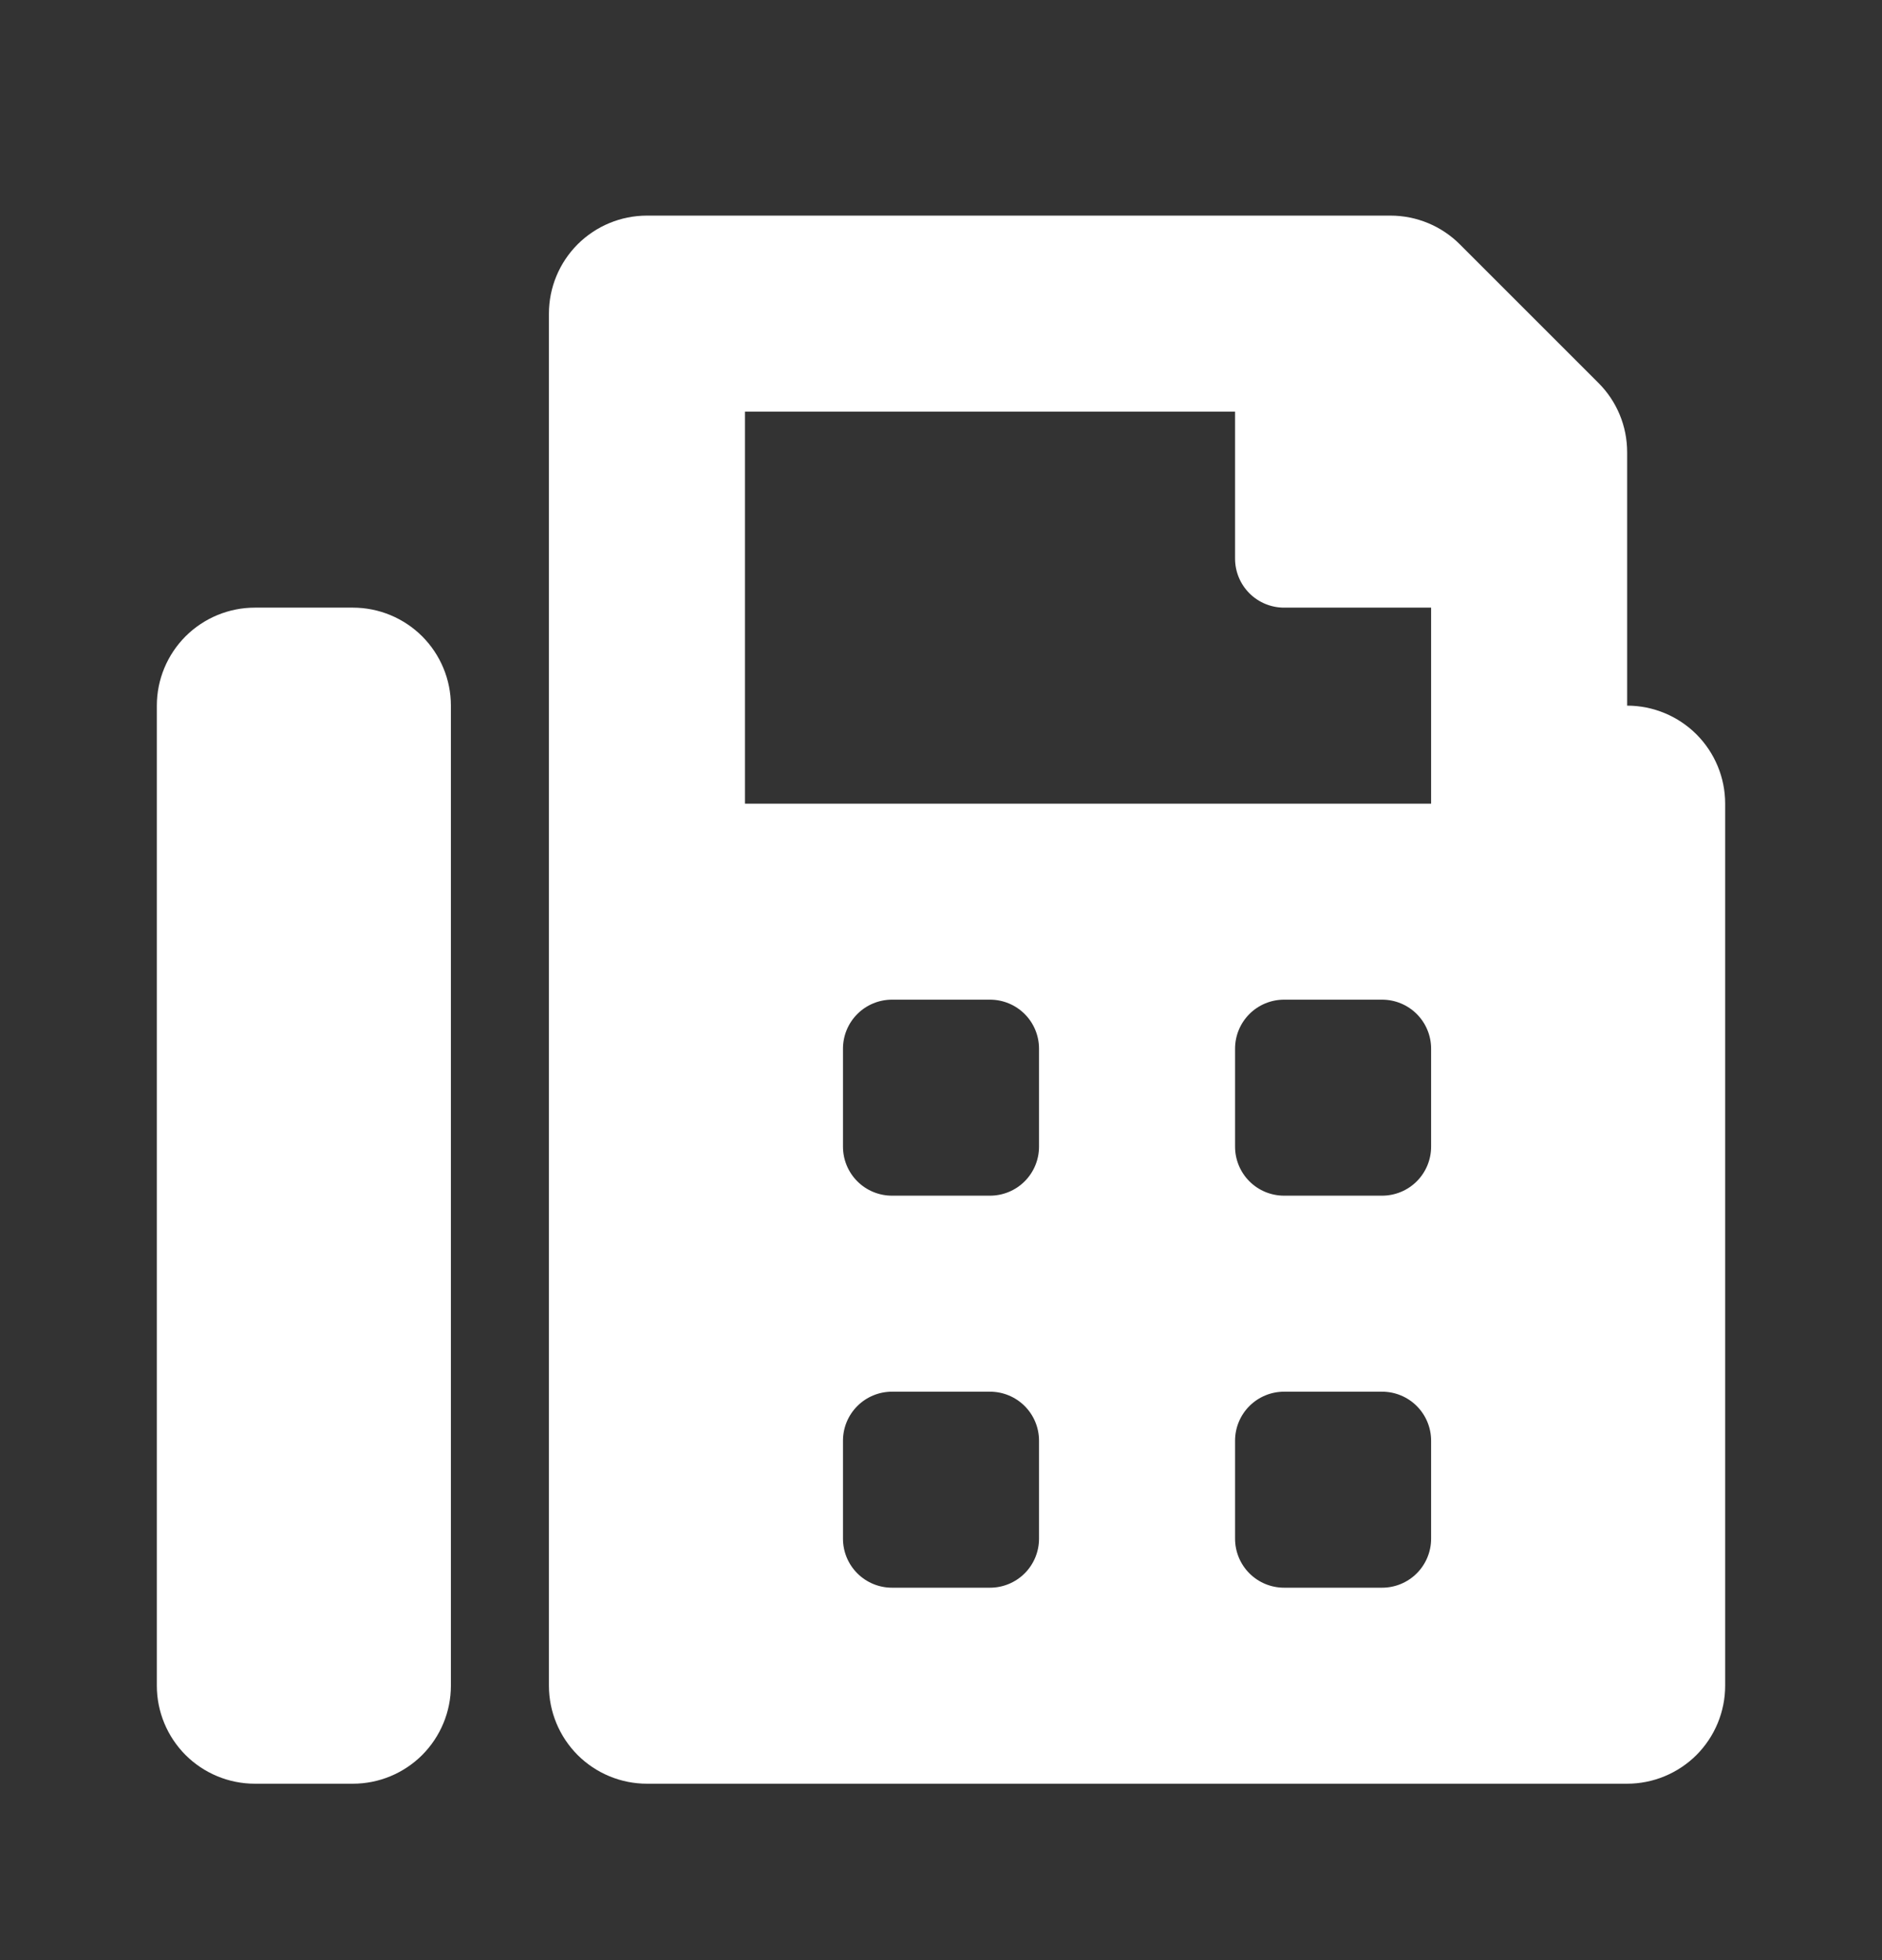 <svg width="24" height="25" viewBox="0 0 24 25" fill="none" xmlns="http://www.w3.org/2000/svg">
<rect x="0" y="0" width="24" height="25" fill="#333333" stroke="none"/>
<path d="M20.75 9V5.768C20.75 5.603 20.718 5.441 20.655 5.289C20.592 5.137 20.5 5 20.384 4.884L18.616 3.116C18.382 2.882 18.064 2.75 17.732 2.75H8.25C7.918 2.75 7.601 2.882 7.366 3.116C7.132 3.351 7 3.668 7 4V21.5C7 21.831 7.132 22.149 7.366 22.384C7.601 22.618 7.918 22.75 8.25 22.75H20.75C21.081 22.75 21.399 22.618 21.634 22.384C21.868 22.149 22 21.831 22 21.5V10.25C22 9.918 21.868 9.601 21.634 9.366C21.399 9.132 21.081 9 20.75 9ZM13.25 19.625C13.25 19.791 13.184 19.95 13.067 20.067C12.95 20.184 12.791 20.25 12.625 20.25H11.375C11.209 20.25 11.05 20.184 10.933 20.067C10.816 19.95 10.75 19.791 10.75 19.625V18.375C10.75 18.209 10.816 18.05 10.933 17.933C11.05 17.816 11.209 17.75 11.375 17.75H12.625C12.791 17.75 12.95 17.816 13.067 17.933C13.184 18.05 13.25 18.209 13.25 18.375V19.625ZM13.25 14.625C13.25 14.791 13.184 14.95 13.067 15.067C12.95 15.184 12.791 15.25 12.625 15.25H11.375C11.209 15.25 11.05 15.184 10.933 15.067C10.816 14.95 10.75 14.791 10.75 14.625V13.375C10.75 13.209 10.816 13.05 10.933 12.933C11.05 12.816 11.209 12.75 11.375 12.75H12.625C12.791 12.75 12.95 12.816 13.067 12.933C13.184 13.05 13.25 13.209 13.25 13.375V14.625ZM18.25 19.625C18.25 19.791 18.184 19.95 18.067 20.067C17.95 20.184 17.791 20.25 17.625 20.25H16.375C16.209 20.25 16.05 20.184 15.933 20.067C15.816 19.95 15.75 19.791 15.75 19.625V18.375C15.75 18.209 15.816 18.05 15.933 17.933C16.05 17.816 16.209 17.75 16.375 17.75H17.625C17.791 17.75 17.95 17.816 18.067 17.933C18.184 18.05 18.25 18.209 18.25 18.375V19.625ZM18.25 14.625C18.25 14.791 18.184 14.95 18.067 15.067C17.95 15.184 17.791 15.25 17.625 15.25H16.375C16.209 15.25 16.05 15.184 15.933 15.067C15.816 14.95 15.75 14.791 15.75 14.625V13.375C15.75 13.209 15.816 13.05 15.933 12.933C16.05 12.816 16.209 12.75 16.375 12.75H17.625C17.791 12.75 17.95 12.816 18.067 12.933C18.184 13.05 18.25 13.209 18.25 13.375V14.625ZM18.25 10.25H9.5V5.25H15.75V7.125C15.75 7.291 15.816 7.45 15.933 7.567C16.05 7.684 16.209 7.75 16.375 7.75H18.25V10.25ZM4.5 7.75H3.25C2.918 7.75 2.601 7.882 2.366 8.116C2.132 8.351 2 8.668 2 9L2 21.5C2 21.831 2.132 22.149 2.366 22.384C2.601 22.618 2.918 22.75 3.25 22.75H4.5C4.832 22.75 5.149 22.618 5.384 22.384C5.618 22.149 5.75 21.831 5.75 21.5V9C5.75 8.668 5.618 8.351 5.384 8.116C5.149 7.882 4.832 7.75 4.5 7.75Z" fill="white"/>
</svg>
